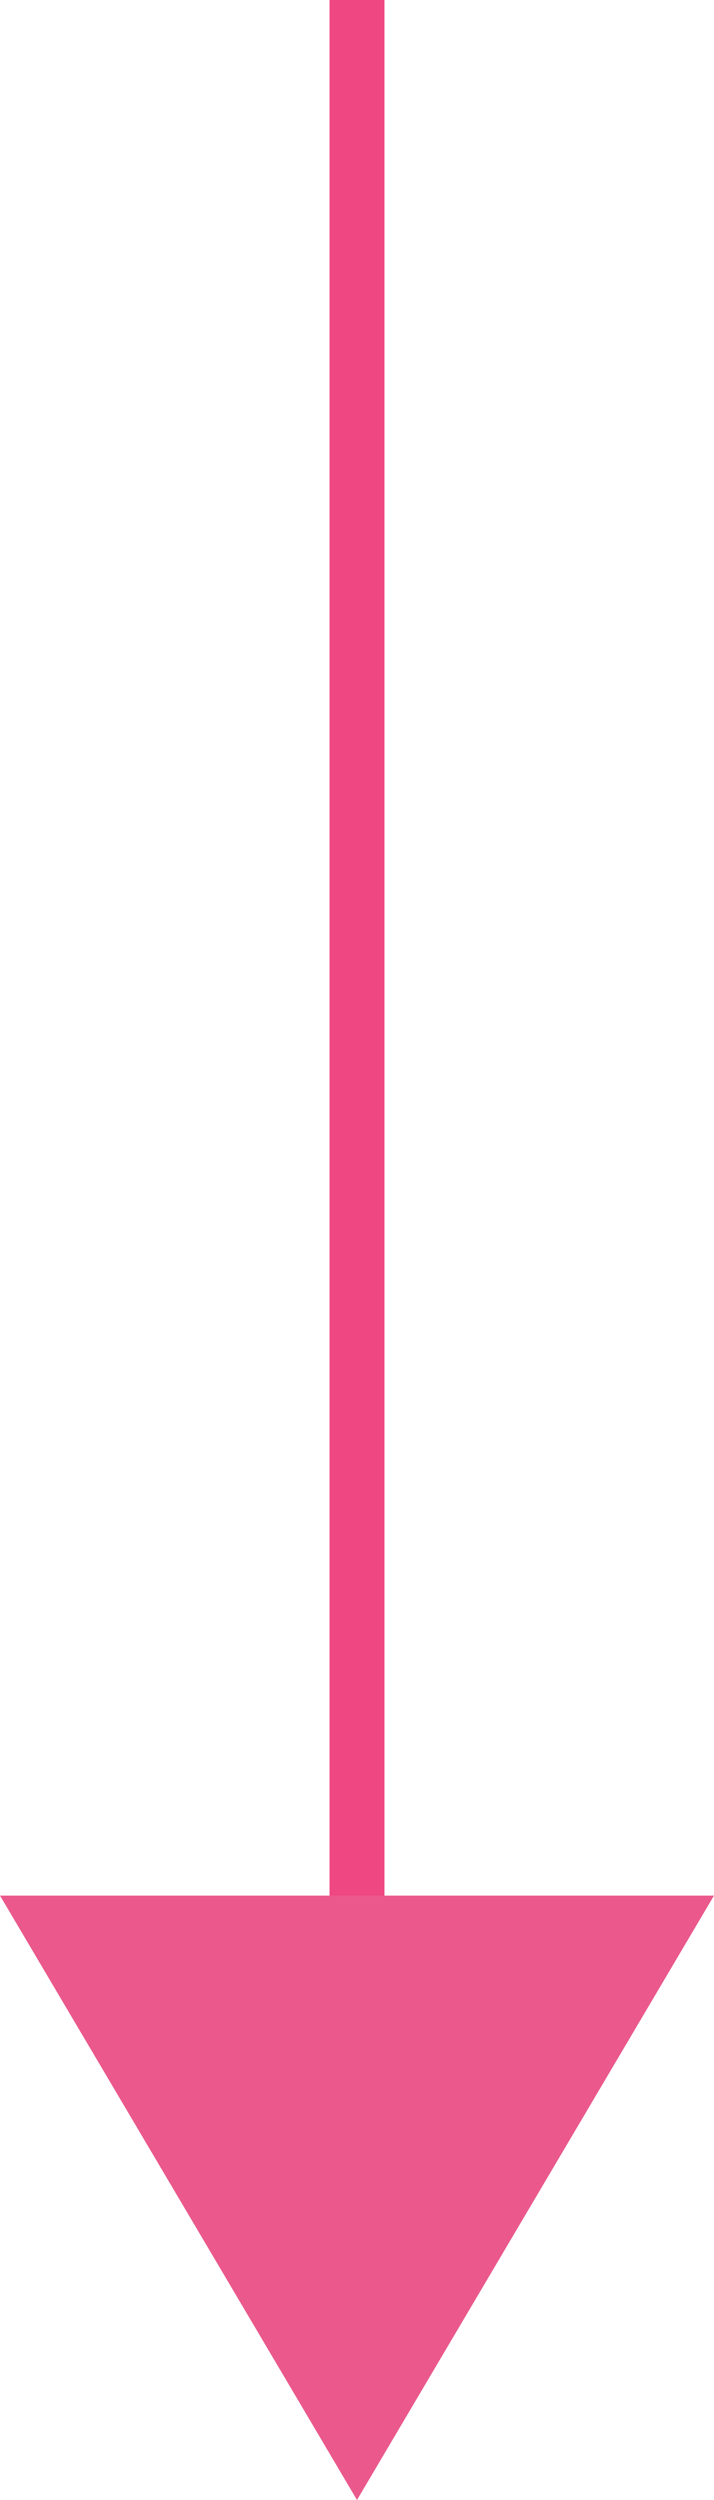 <svg xmlns="http://www.w3.org/2000/svg" width="13" height="45.5" viewBox="0 0 13 45.5">
  <g id="グループ_2419" data-name="グループ 2419" transform="translate(-919.621 -1142.75)">
    <path id="線_216" data-name="線 216" d="M.5,37h-1V0h1Z" transform="translate(926.121 1142.75)" fill="#ef4781"/>
    <path id="多角形_15" data-name="多角形 15" d="M6.5,0,13,11H0Z" transform="translate(932.621 1188.25) rotate(-180)" fill="#eb598c"/>
  </g>
</svg>
